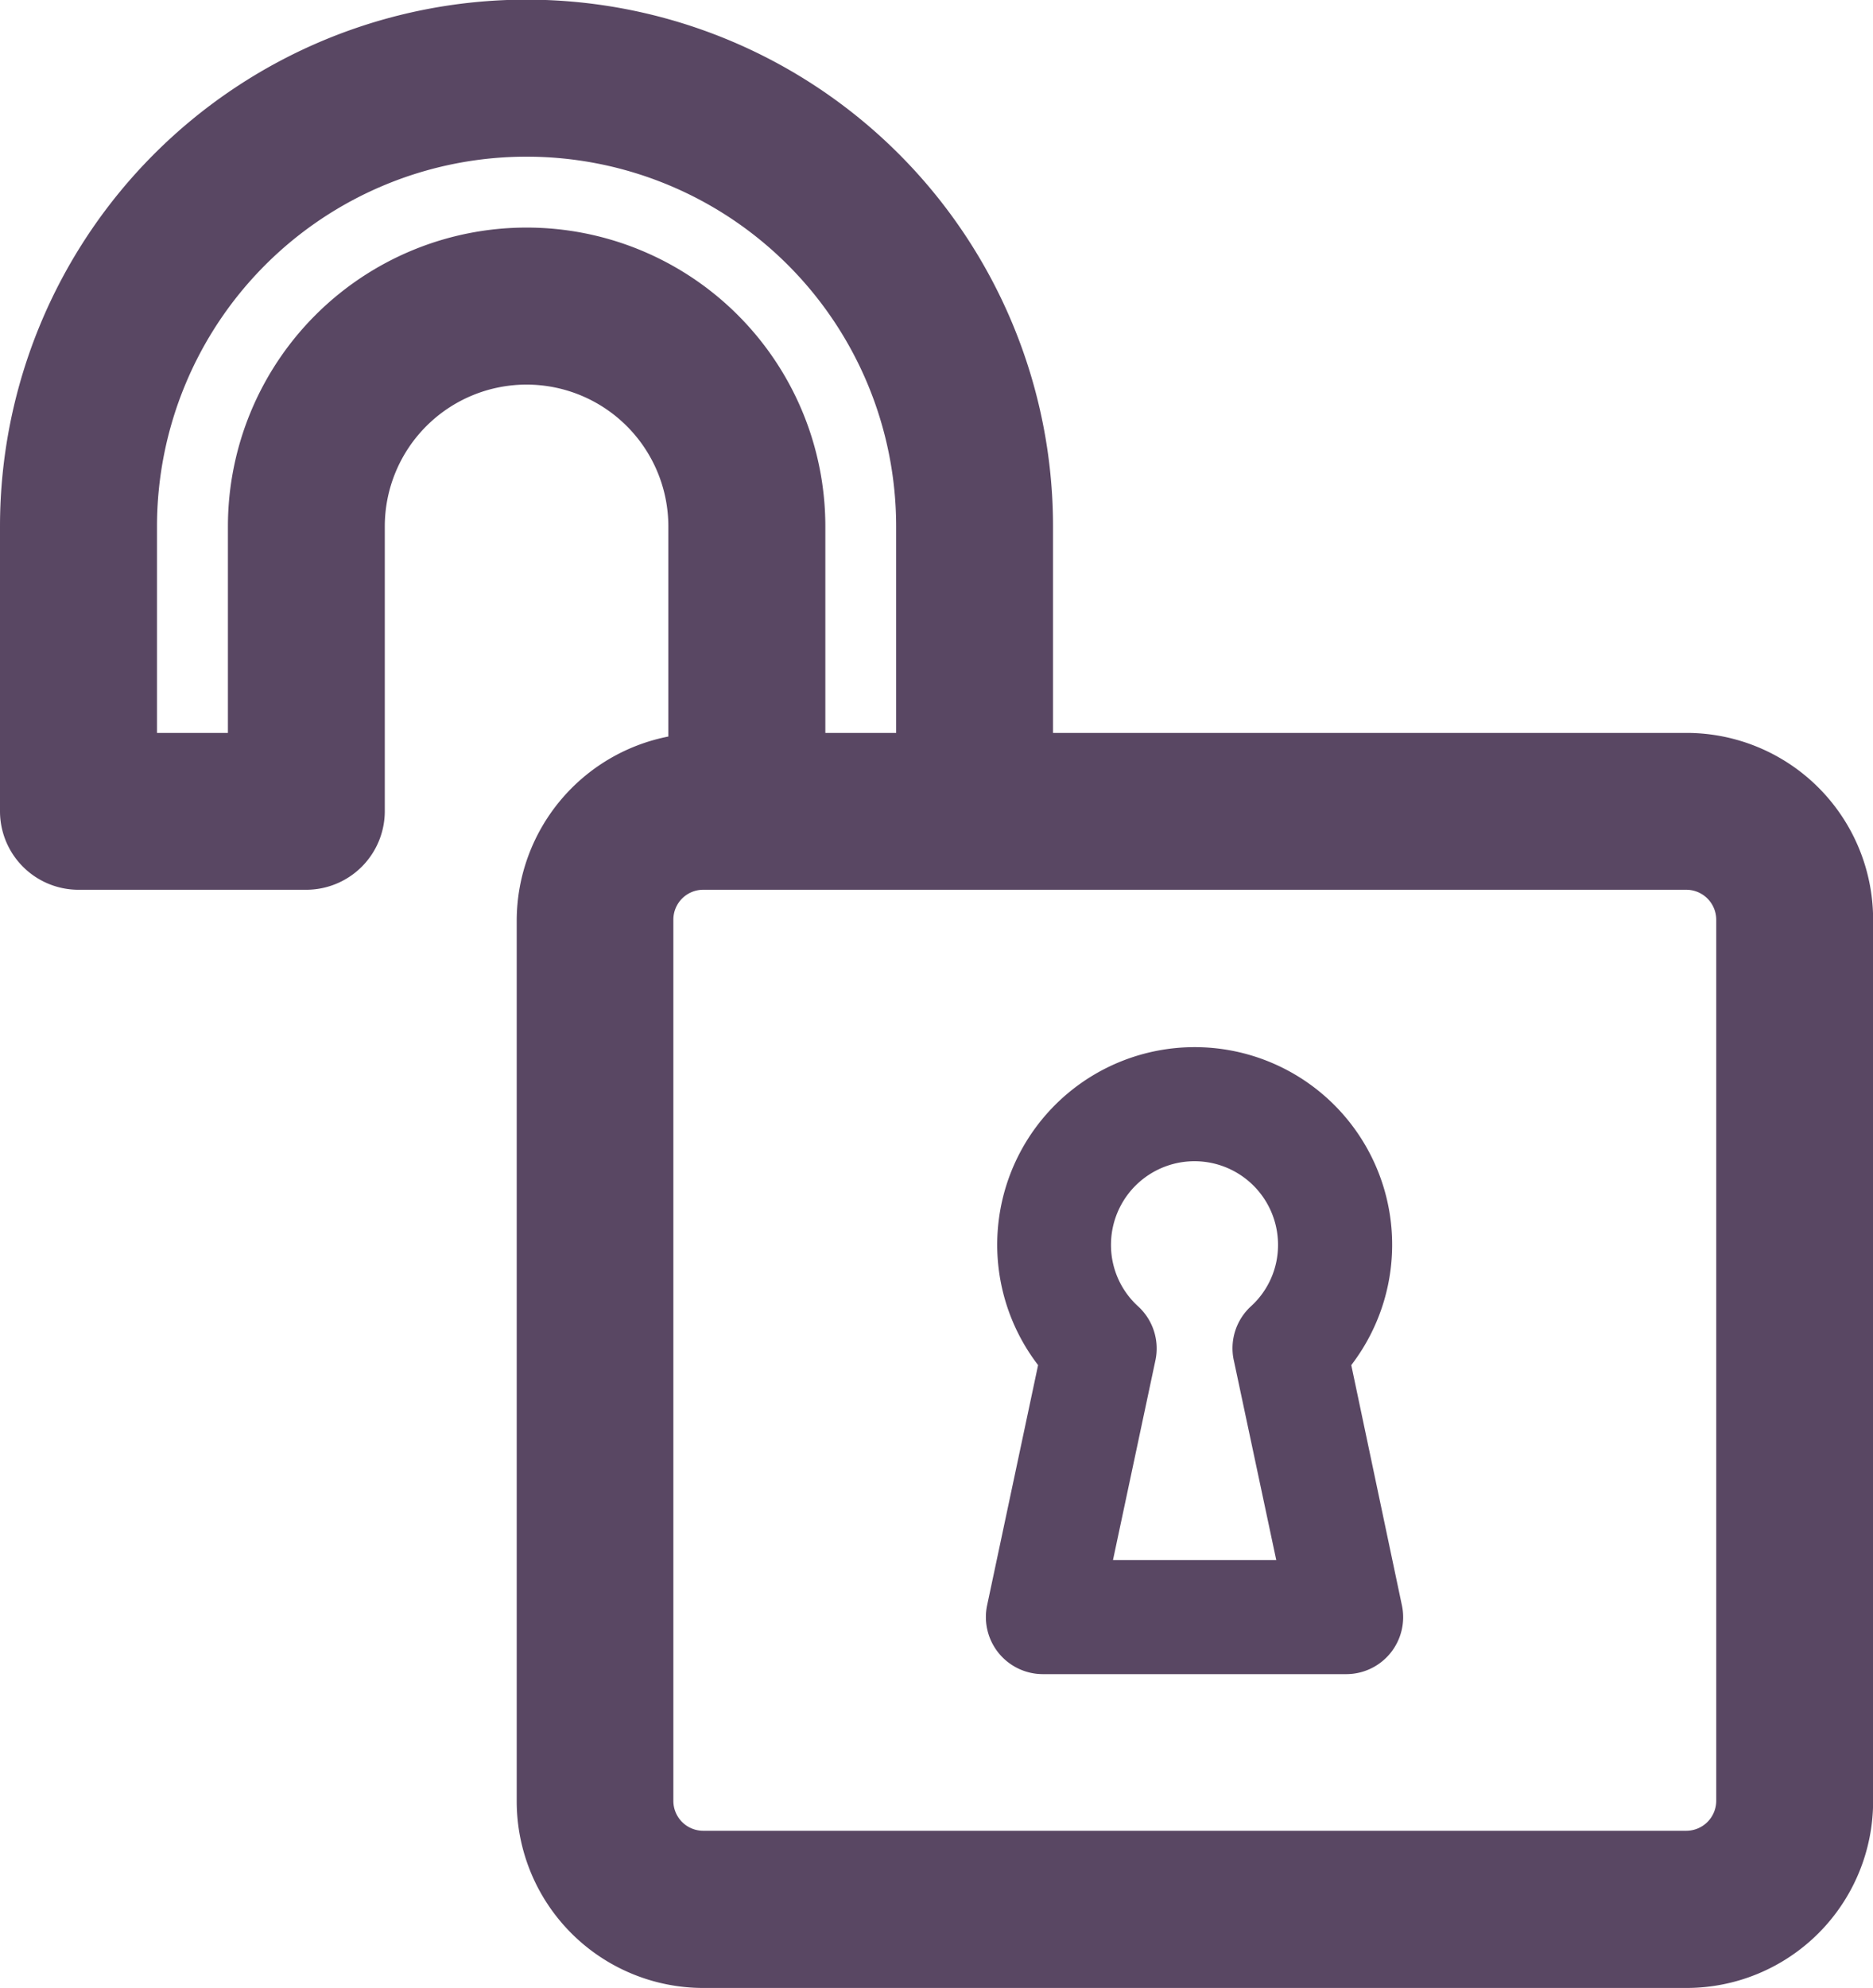 <svg xmlns="http://www.w3.org/2000/svg" width="16.058" height="17.035" viewBox="0 0 16.058 17.035"><defs><style>.a{fill:#594763;}</style></defs><g transform="translate(-1799.154 -523.02)"><path class="a" d="M1813.612,529.3h-5.43v-1.769a4.514,4.514,0,1,0-9.028,0v2.441a.673.673,0,0,0,.673.672h1.953a.674.674,0,0,0,.673-.672v-2.441a1.215,1.215,0,1,1,2.431,0v1.8a1.61,1.61,0,0,0-1.3,1.572v7.551a1.6,1.6,0,0,0,1.6,1.6h8.429a1.6,1.6,0,0,0,1.6-1.6V530.9A1.6,1.6,0,0,0,1813.612,529.3Zm.256,1.6v7.551a.257.257,0,0,1-.256.256h-8.429a.256.256,0,0,1-.256-.256V530.9a.256.256,0,0,1,.256-.256h8.429A.257.257,0,0,1,1813.868,530.9Zm-7.031-1.6h-.607v-1.769a2.561,2.561,0,1,0-5.122,0V529.3h-.608v-1.769a3.168,3.168,0,1,1,6.337,0Z"/><path class="a" d="M1825.207,550.076a1.693,1.693,0,1,0-2.685,0l-.437,2.058a.489.489,0,0,0,.478.59h2.6a.488.488,0,0,0,.478-.59Zm-1.007-.041.364,1.712h-1.4l.364-1.712a.489.489,0,0,0-.148-.462.709.709,0,0,1-.233-.528.716.716,0,0,1,1.432,0,.708.708,0,0,1-.233.528A.488.488,0,0,0,1824.2,550.036Z" transform="translate(-14.468 -15.359)"/></g></svg>